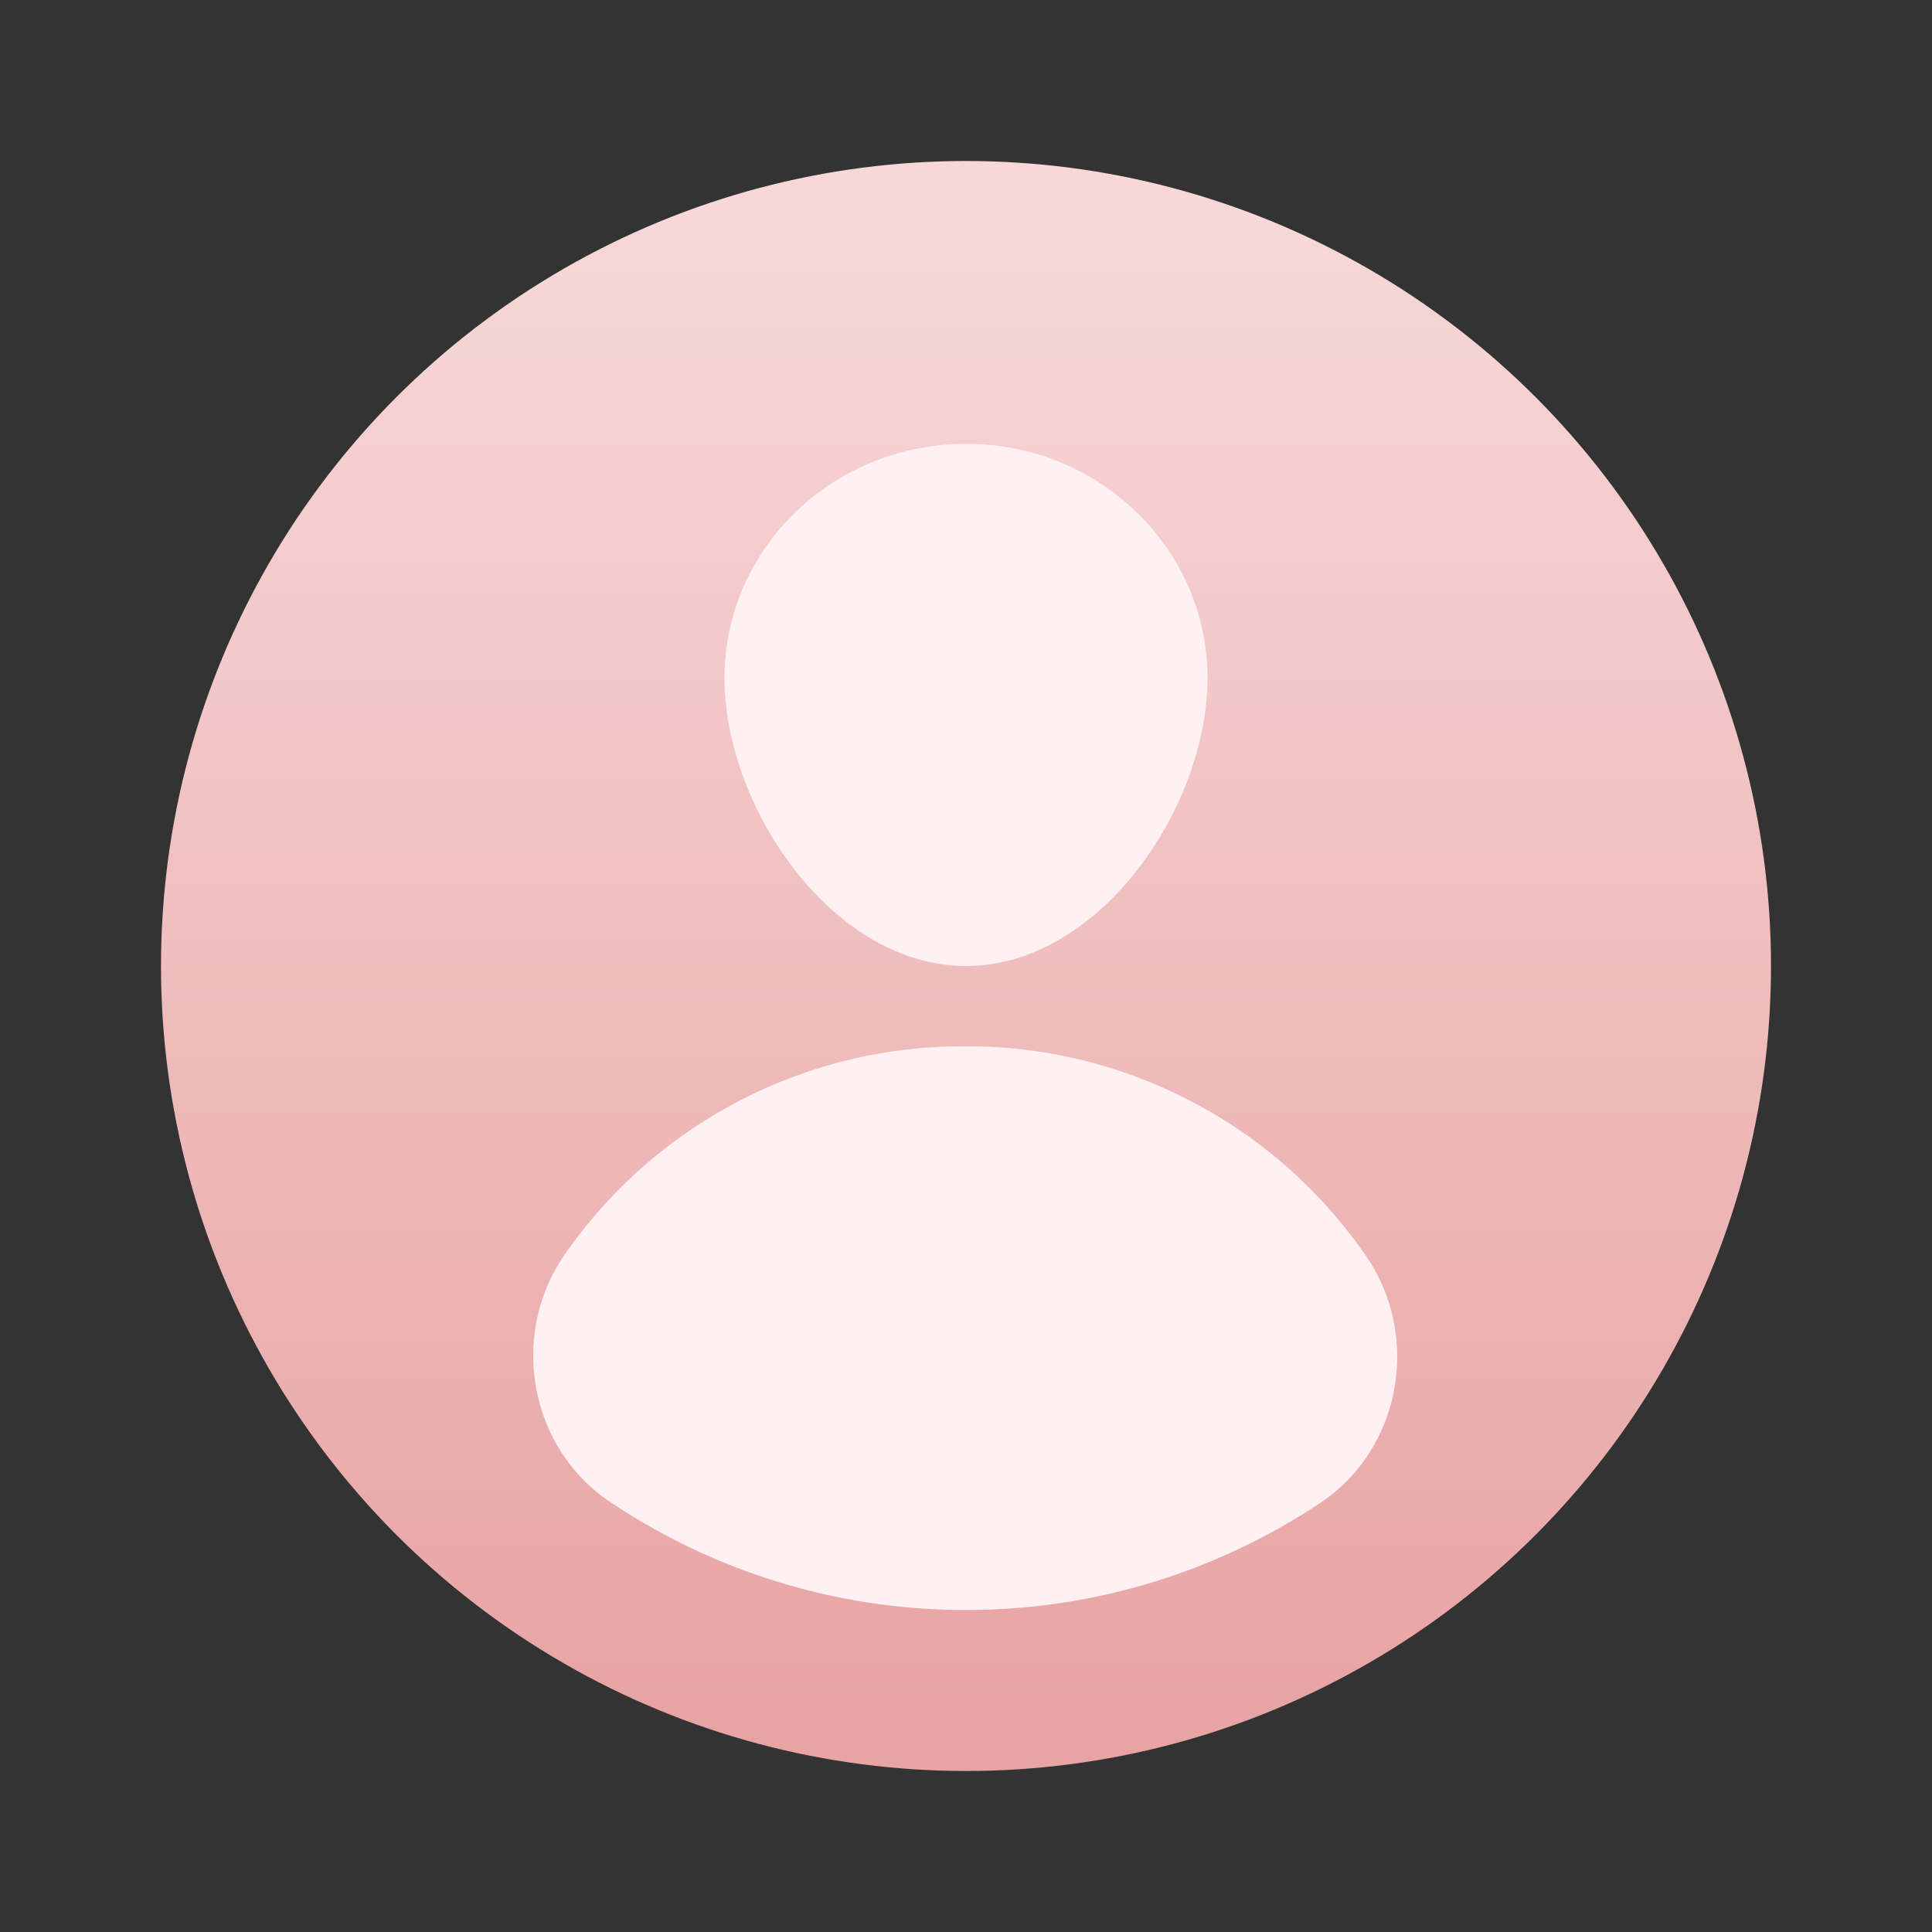 <svg xmlns="http://www.w3.org/2000/svg" xmlns:xlink="http://www.w3.org/1999/xlink" xmlns:svgjs="http://svgjs.com/svgjs" width="512" height="512" x="0" y="0" viewBox="0 0 24 24" style="enable-background:new 0 0 512 512" xml:space="preserve" class=""><rect x="0" y="0" width="24" height="24" fill="#333333" stroke="none"/><g><linearGradient id="a" x1="12" x2="12" y1="21.645" y2="2.85" gradientUnits="userSpaceOnUse"><stop stop-opacity="1" stop-color="#e8a3a3" offset="0.003"></stop><stop stop-opacity="1" stop-color="#f7d7d7" offset="1"></stop></linearGradient><circle cx="12" cy="12" r="10" fill="url(#a)" data-original="url(#a)"></circle><g fill="#fff1f3"><path d="M12 5.514c-1.657 0-3 1.302-3 2.909S10.343 12 12 12s3-1.97 3-3.577-1.343-2.91-3-2.91zM16.397 18.673c1.002-.665 1.258-2.059.583-3.055a6.019 6.019 0 0 0-4.995-2.621 6.019 6.019 0 0 0-4.98 2.602c-.679.993-.427 2.388.572 3.057A7.925 7.925 0 0 0 12 20c1.625 0 3.135-.49 4.397-1.327z" fill="#fff1f3" data-original="#fff1f3"></path></g></g></svg>